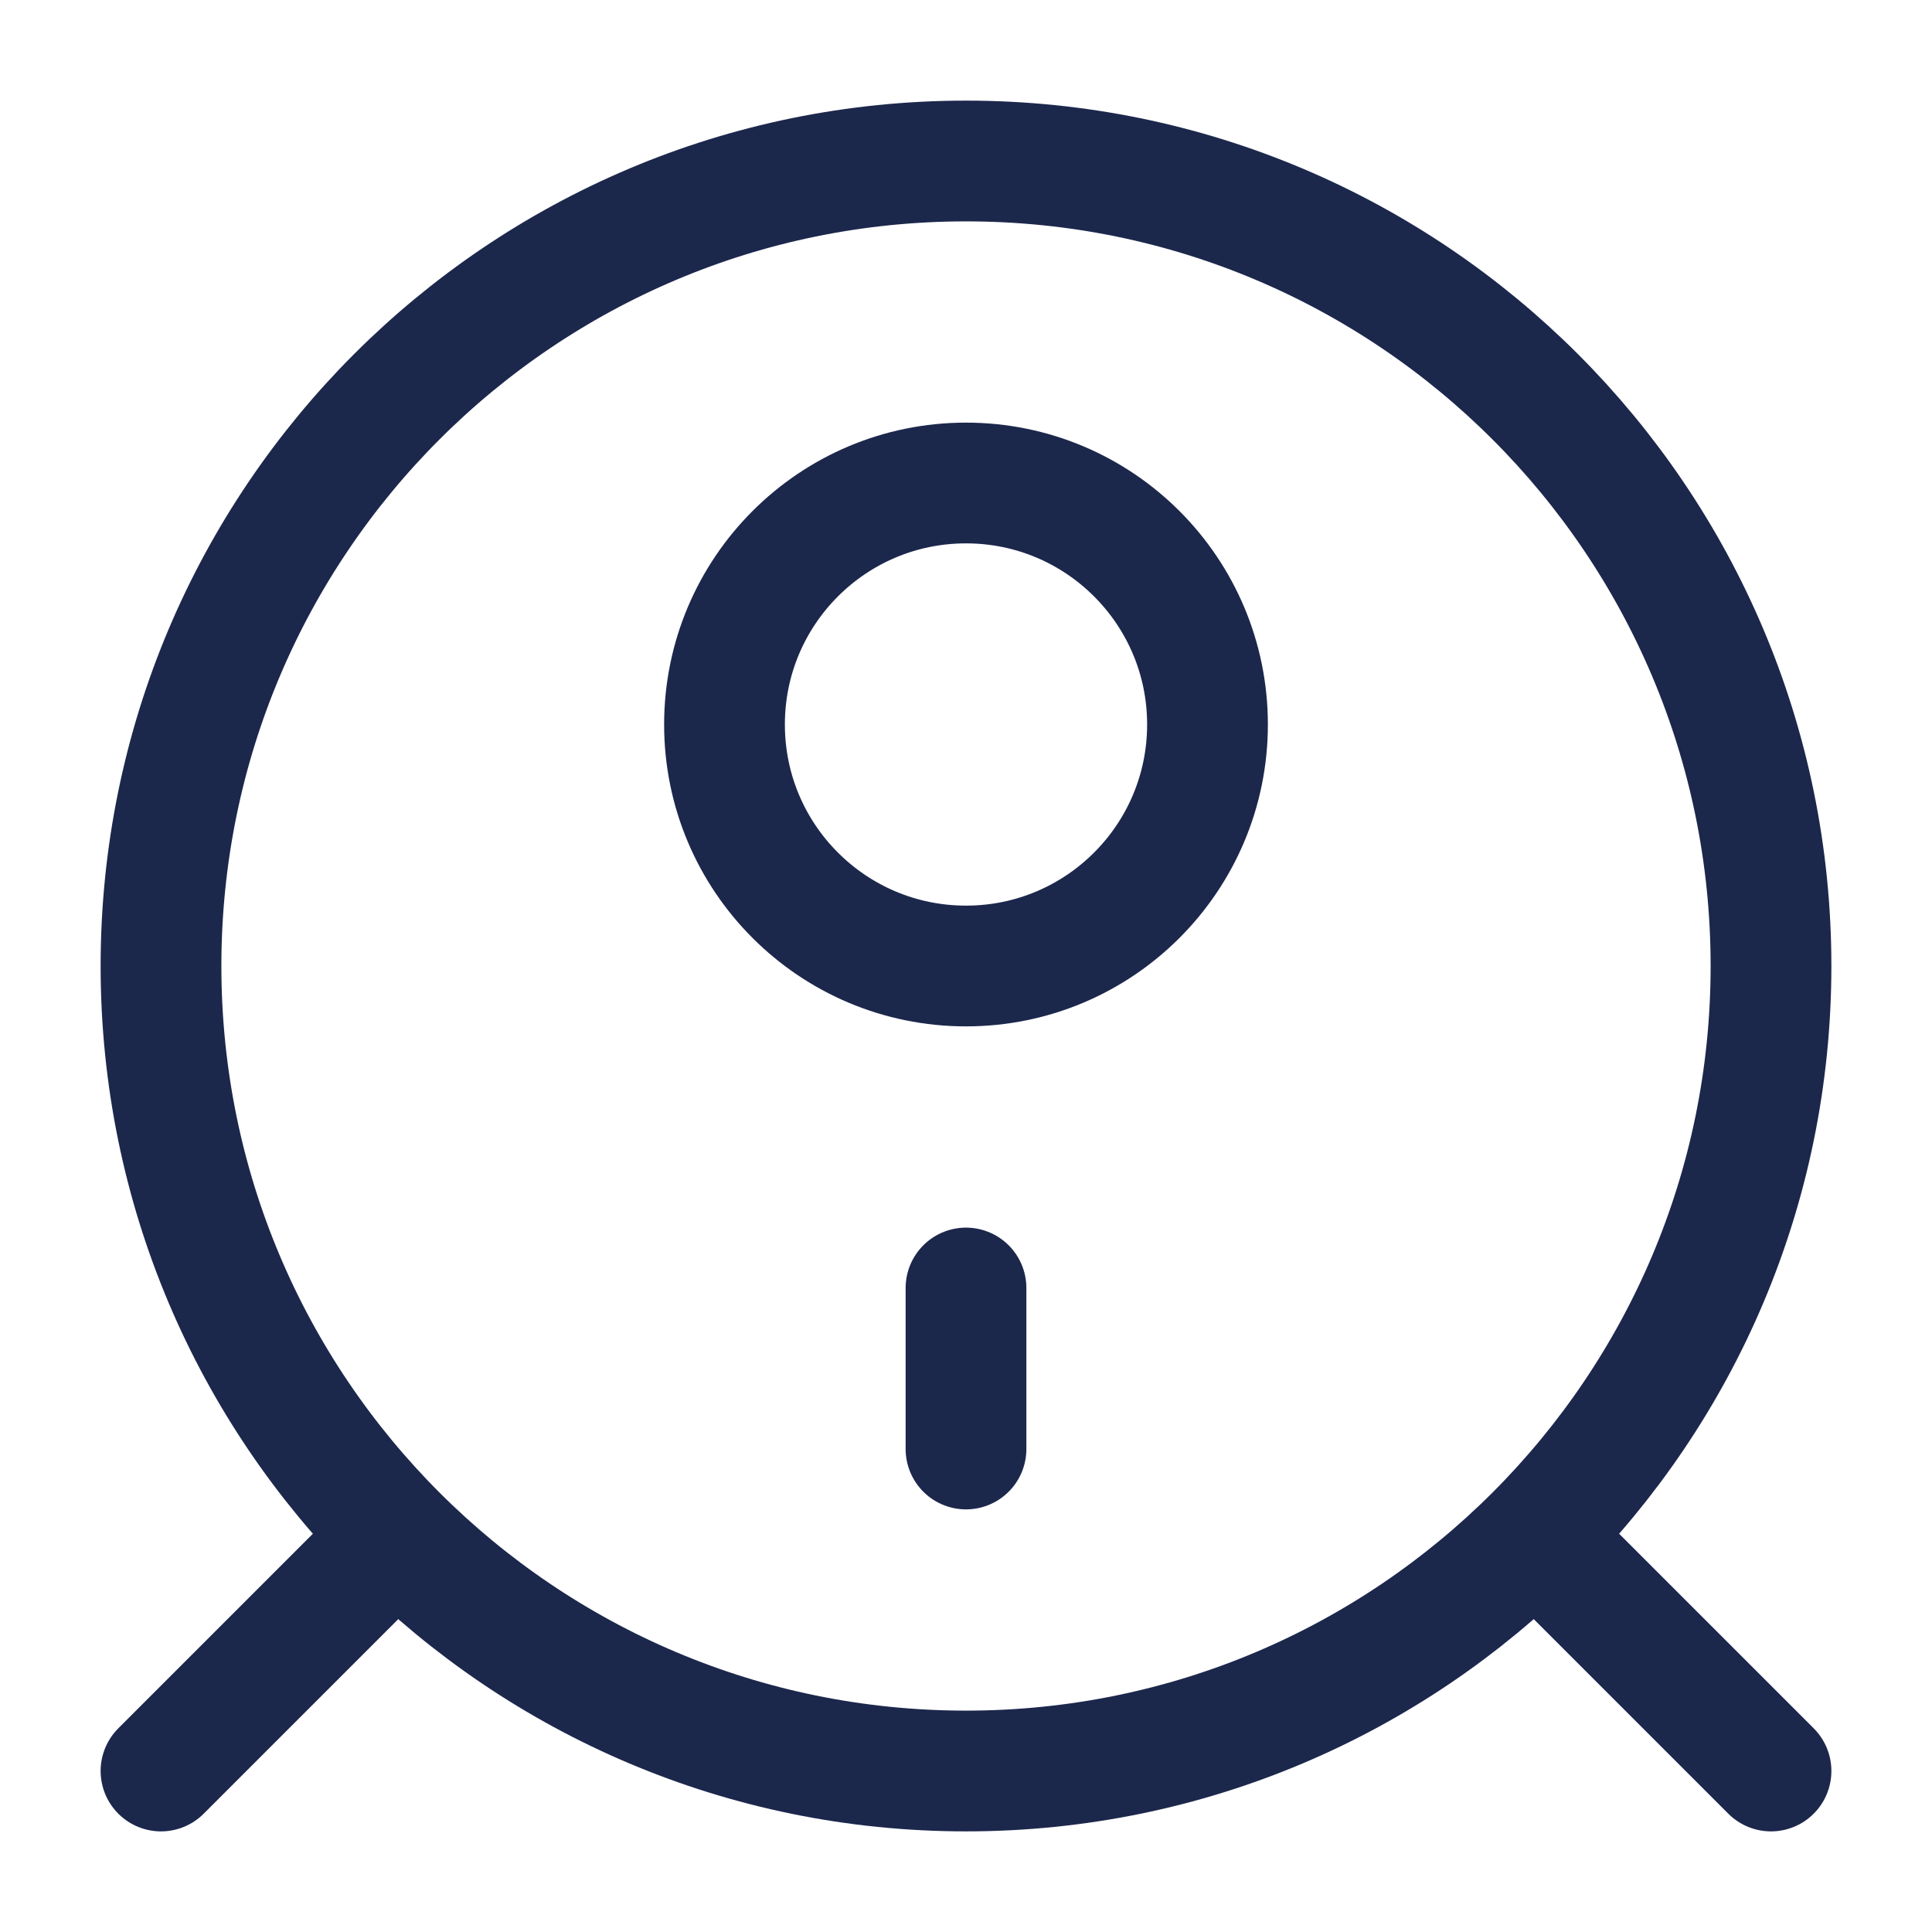 <?xml version="1.0" encoding="utf-8"?><!-- Uploaded to: SVG Repo, www.svgrepo.com, Generator: SVG Repo Mixer Tools -->
<svg width="800px" height="800px" viewBox="0 0 24 24" fill="none" xmlns="http://www.w3.org/2000/svg">
<path d="M22 12C22 17.523 17.523 22 12 22C6.477 22 2 17.523 2 12C2 6.477 6.477 2 12 2C17.523 2 22 6.477 22 12Z" stroke="#1C274C" stroke-width="1.5"/>
<path d="M15 9C15 10.657 13.657 12 12 12C10.343 12 9 10.657 9 9C9 7.343 10.343 6 12 6C13.657 6 15 7.343 15 9Z" stroke="#1C274C" stroke-width="1.5"/>
<path d="M12 18V16" stroke="#1C274C" stroke-width="1.5" stroke-linecap="round"/>
<path d="M2 22L4.5 19.5" stroke="#1C274C" stroke-width="1.5" stroke-linecap="round"/>
<path d="M22 22L19.5 19.5" stroke="#1C274C" stroke-width="1.5" stroke-linecap="round"/>
</svg>